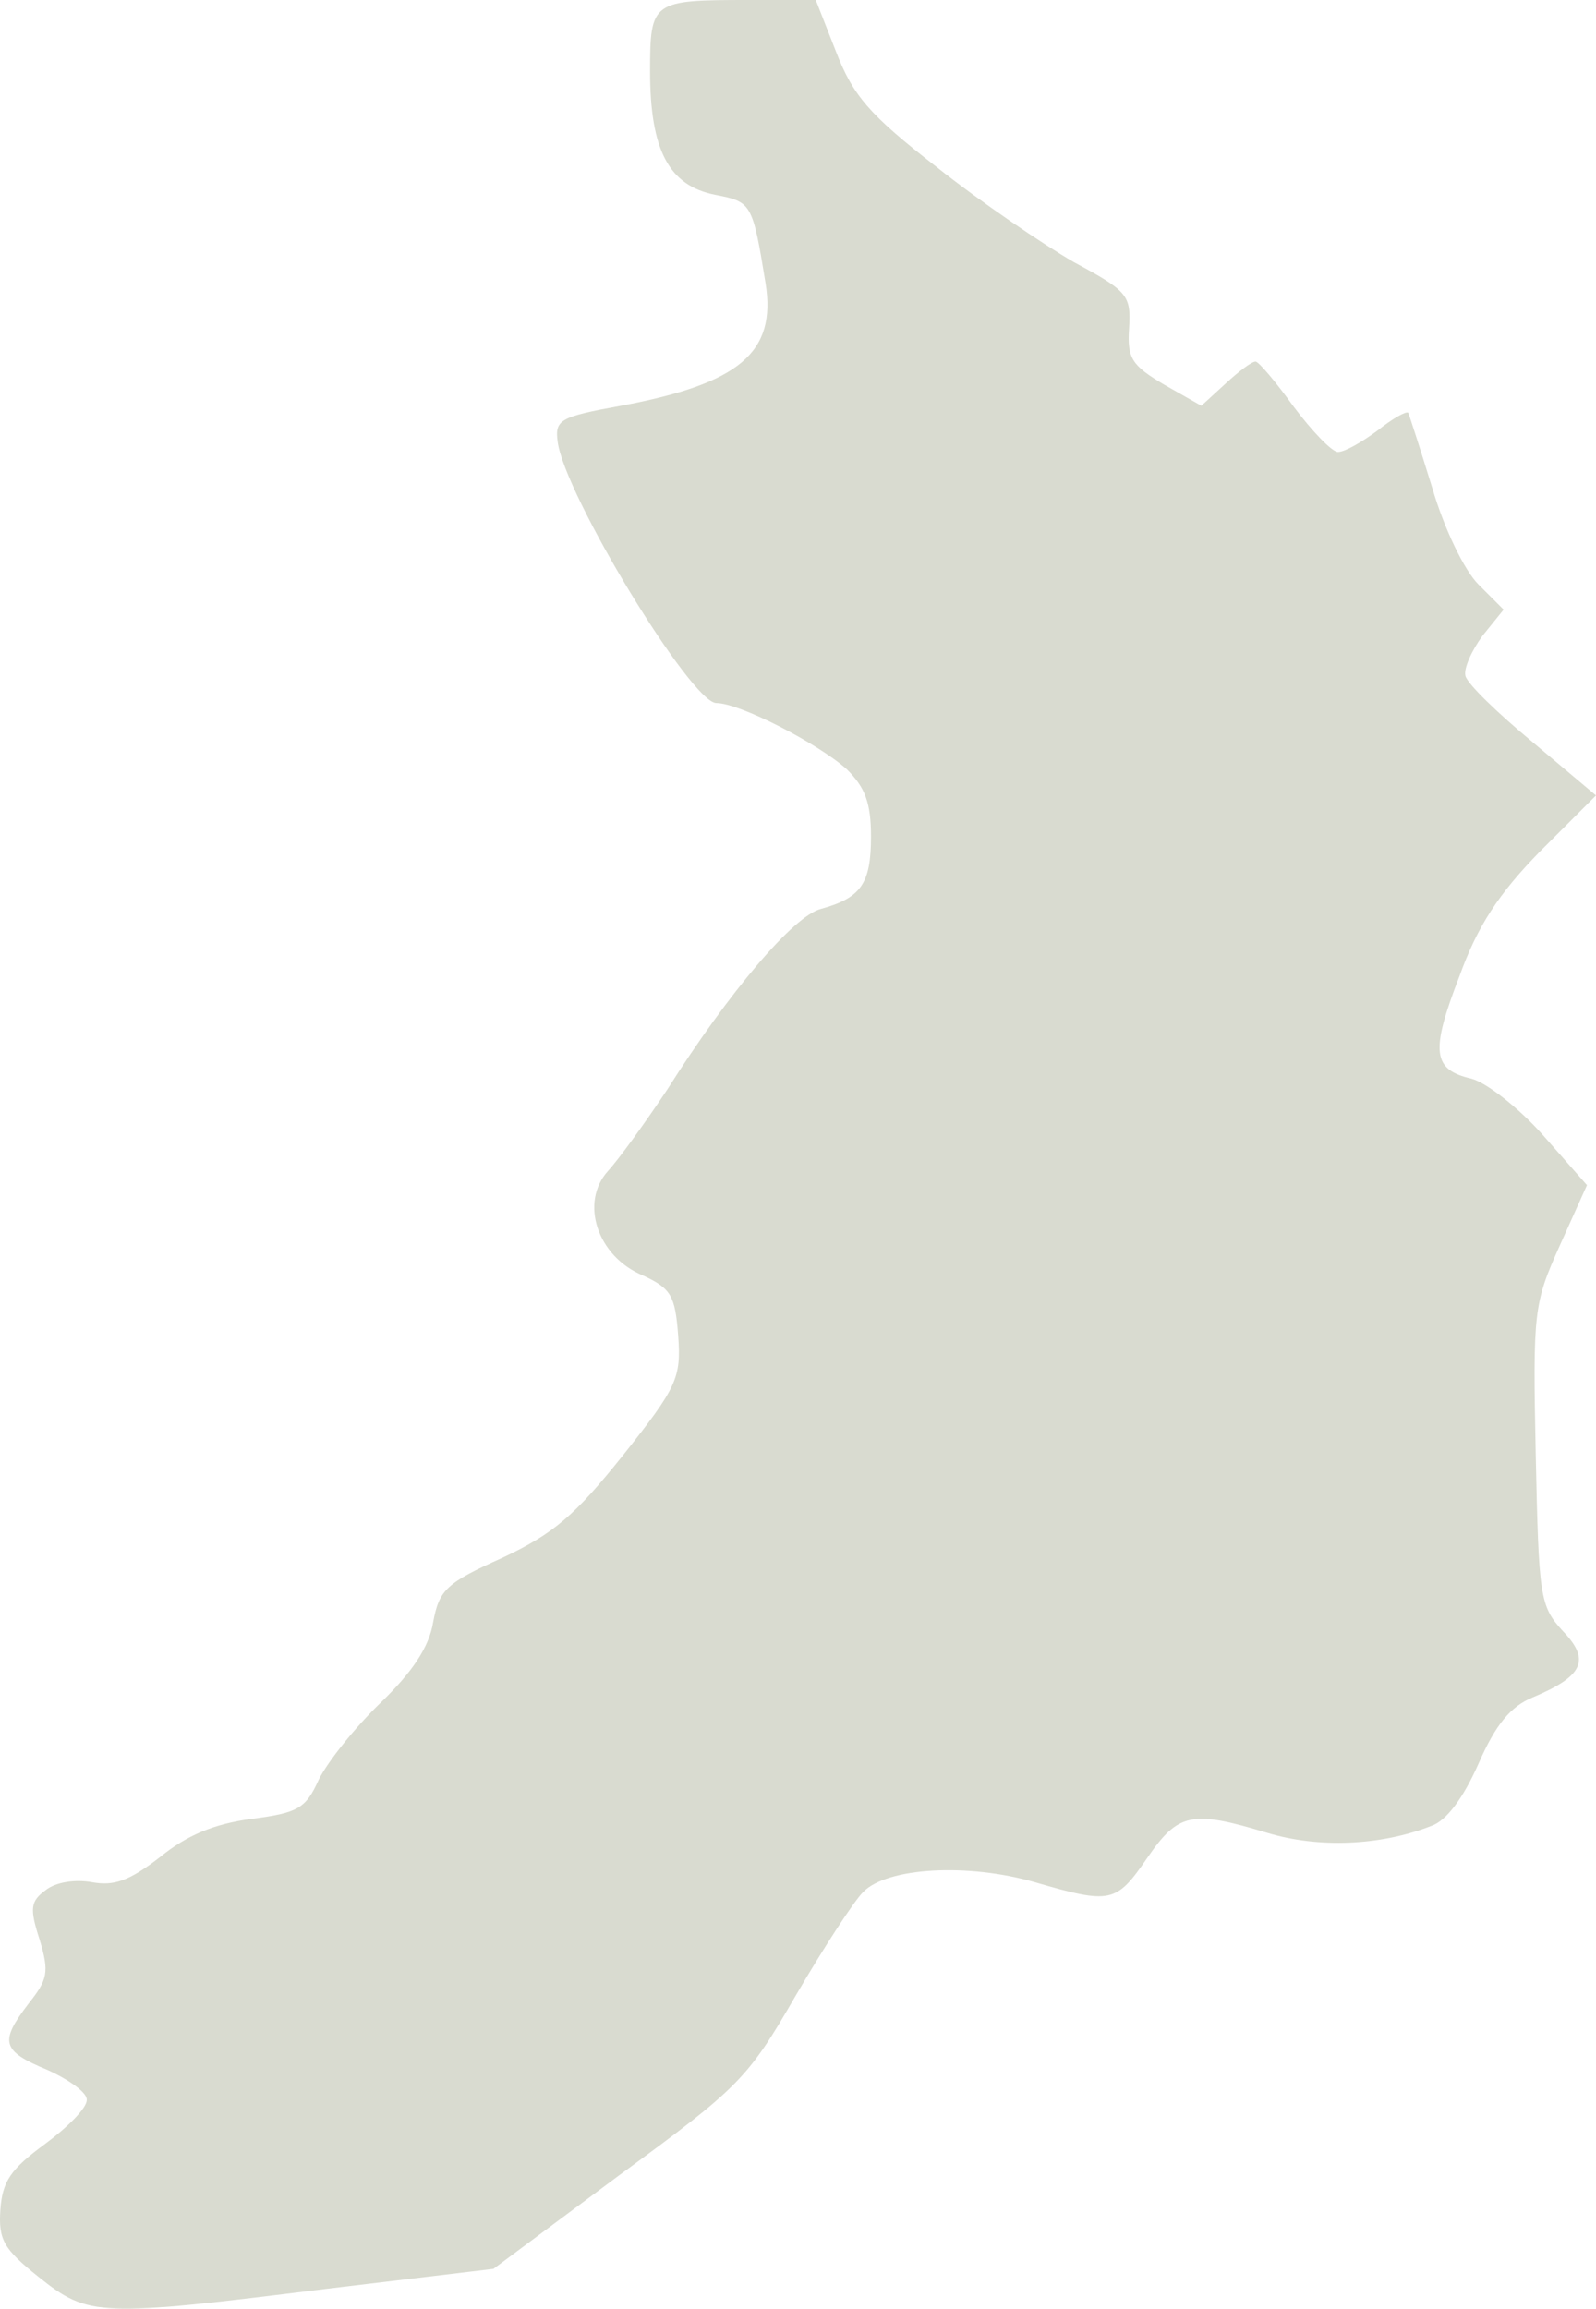 <?xml version="1.0" encoding="UTF-8"?> <svg xmlns="http://www.w3.org/2000/svg" width="623" height="901" viewBox="0 0 623 901" fill="none"><path d="M15.043 888.575C1.324 877.6 -0.636 874.072 0.148 862.314C0.932 851.339 4.068 846.635 17.395 836.836C26.411 830.173 33.858 822.726 33.858 819.59C34.25 816.846 27.195 811.751 18.571 807.831C0.54 800.384 -0.244 796.856 11.124 781.962C18.571 772.555 19.355 769.811 15.435 756.876C11.515 744.726 11.907 741.982 17.787 737.67C21.707 734.534 29.154 733.359 35.818 734.534C44.441 736.102 50.321 734.143 62.473 724.735C73.056 716.112 83.639 711.801 98.142 709.841C116.173 707.489 119.309 705.921 124.405 694.554C127.933 687.499 138.516 674.172 148.708 664.373C160.859 652.615 167.522 642.816 169.09 633.017C171.442 620.474 174.186 617.73 196.137 607.931C216.128 598.524 224.359 591.469 243.174 567.951C264.341 541.298 265.909 537.77 264.733 521.308C263.557 505.629 261.989 502.886 251.014 497.79C232.983 490.343 226.319 469.177 237.294 457.026C241.606 452.323 251.798 438.212 260.421 425.277C284.724 386.865 309.81 357.468 320.394 354.724C336.073 350.413 339.993 344.926 339.993 326.503C339.993 313.177 337.641 307.297 330.585 300.242C319.218 290.051 288.644 274.373 279.628 274.373C269.829 274.373 220.439 193.237 217.695 172.463C216.52 163.84 218.48 162.664 242.39 158.352C288.644 149.729 303.147 137.578 298.835 110.533C293.739 79.176 293.347 78.784 279.236 76.04C261.205 72.513 253.758 58.794 253.758 27.829C253.758 0.392 254.541 0 292.171 0H318.434L326.273 19.99C332.937 37.236 339.209 44.684 365.471 65.066C382.718 78.784 407.021 95.247 419.172 102.302C440.339 113.669 441.515 115.236 440.731 128.171C439.947 139.93 441.907 142.674 454.45 150.121L468.953 158.352L478.36 149.729C483.456 145.026 488.552 141.106 490.12 141.106C491.296 141.106 497.959 148.945 505.015 158.744C512.071 168.151 519.91 176.382 522.262 176.382C525.006 176.382 531.669 172.463 537.549 168.151C543.428 163.448 548.916 160.312 549.7 161.096C550.092 161.88 554.404 175.207 559.108 190.493C563.811 206.563 571.651 222.634 577.139 228.121L586.938 237.92L578.706 248.111C574.395 253.991 571.259 261.046 572.043 263.79C572.827 266.925 584.586 278.292 598.305 289.659L623 310.433L601.049 332.383C584.978 348.845 576.747 361.388 569.691 380.986C558.324 410.383 559.108 417.438 574.395 420.966C580.274 422.534 592.818 432.333 602.225 442.916L619.472 462.514L608.889 486.031C598.697 508.765 598.305 511.509 599.481 567.951C600.657 623.218 601.049 626.745 610.065 636.544C621.04 647.911 617.904 654.182 598.305 662.414C589.682 665.941 583.802 672.997 577.139 688.283C571.259 701.61 564.595 710.625 558.716 712.585C538.725 720.424 514.423 721.208 494.824 715.328C465.033 706.313 459.938 707.489 447.786 725.127C435.635 742.766 433.675 743.158 403.885 734.534C378.014 727.087 346.264 728.655 336.857 738.454C333.329 741.982 321.57 760.012 310.594 778.826C291.779 811.359 288.643 814.495 241.606 848.987L192.609 885.439L127.149 893.279C38.562 904.253 34.642 904.253 15.043 888.575Z" fill="#D9DBD0"></path></svg> 